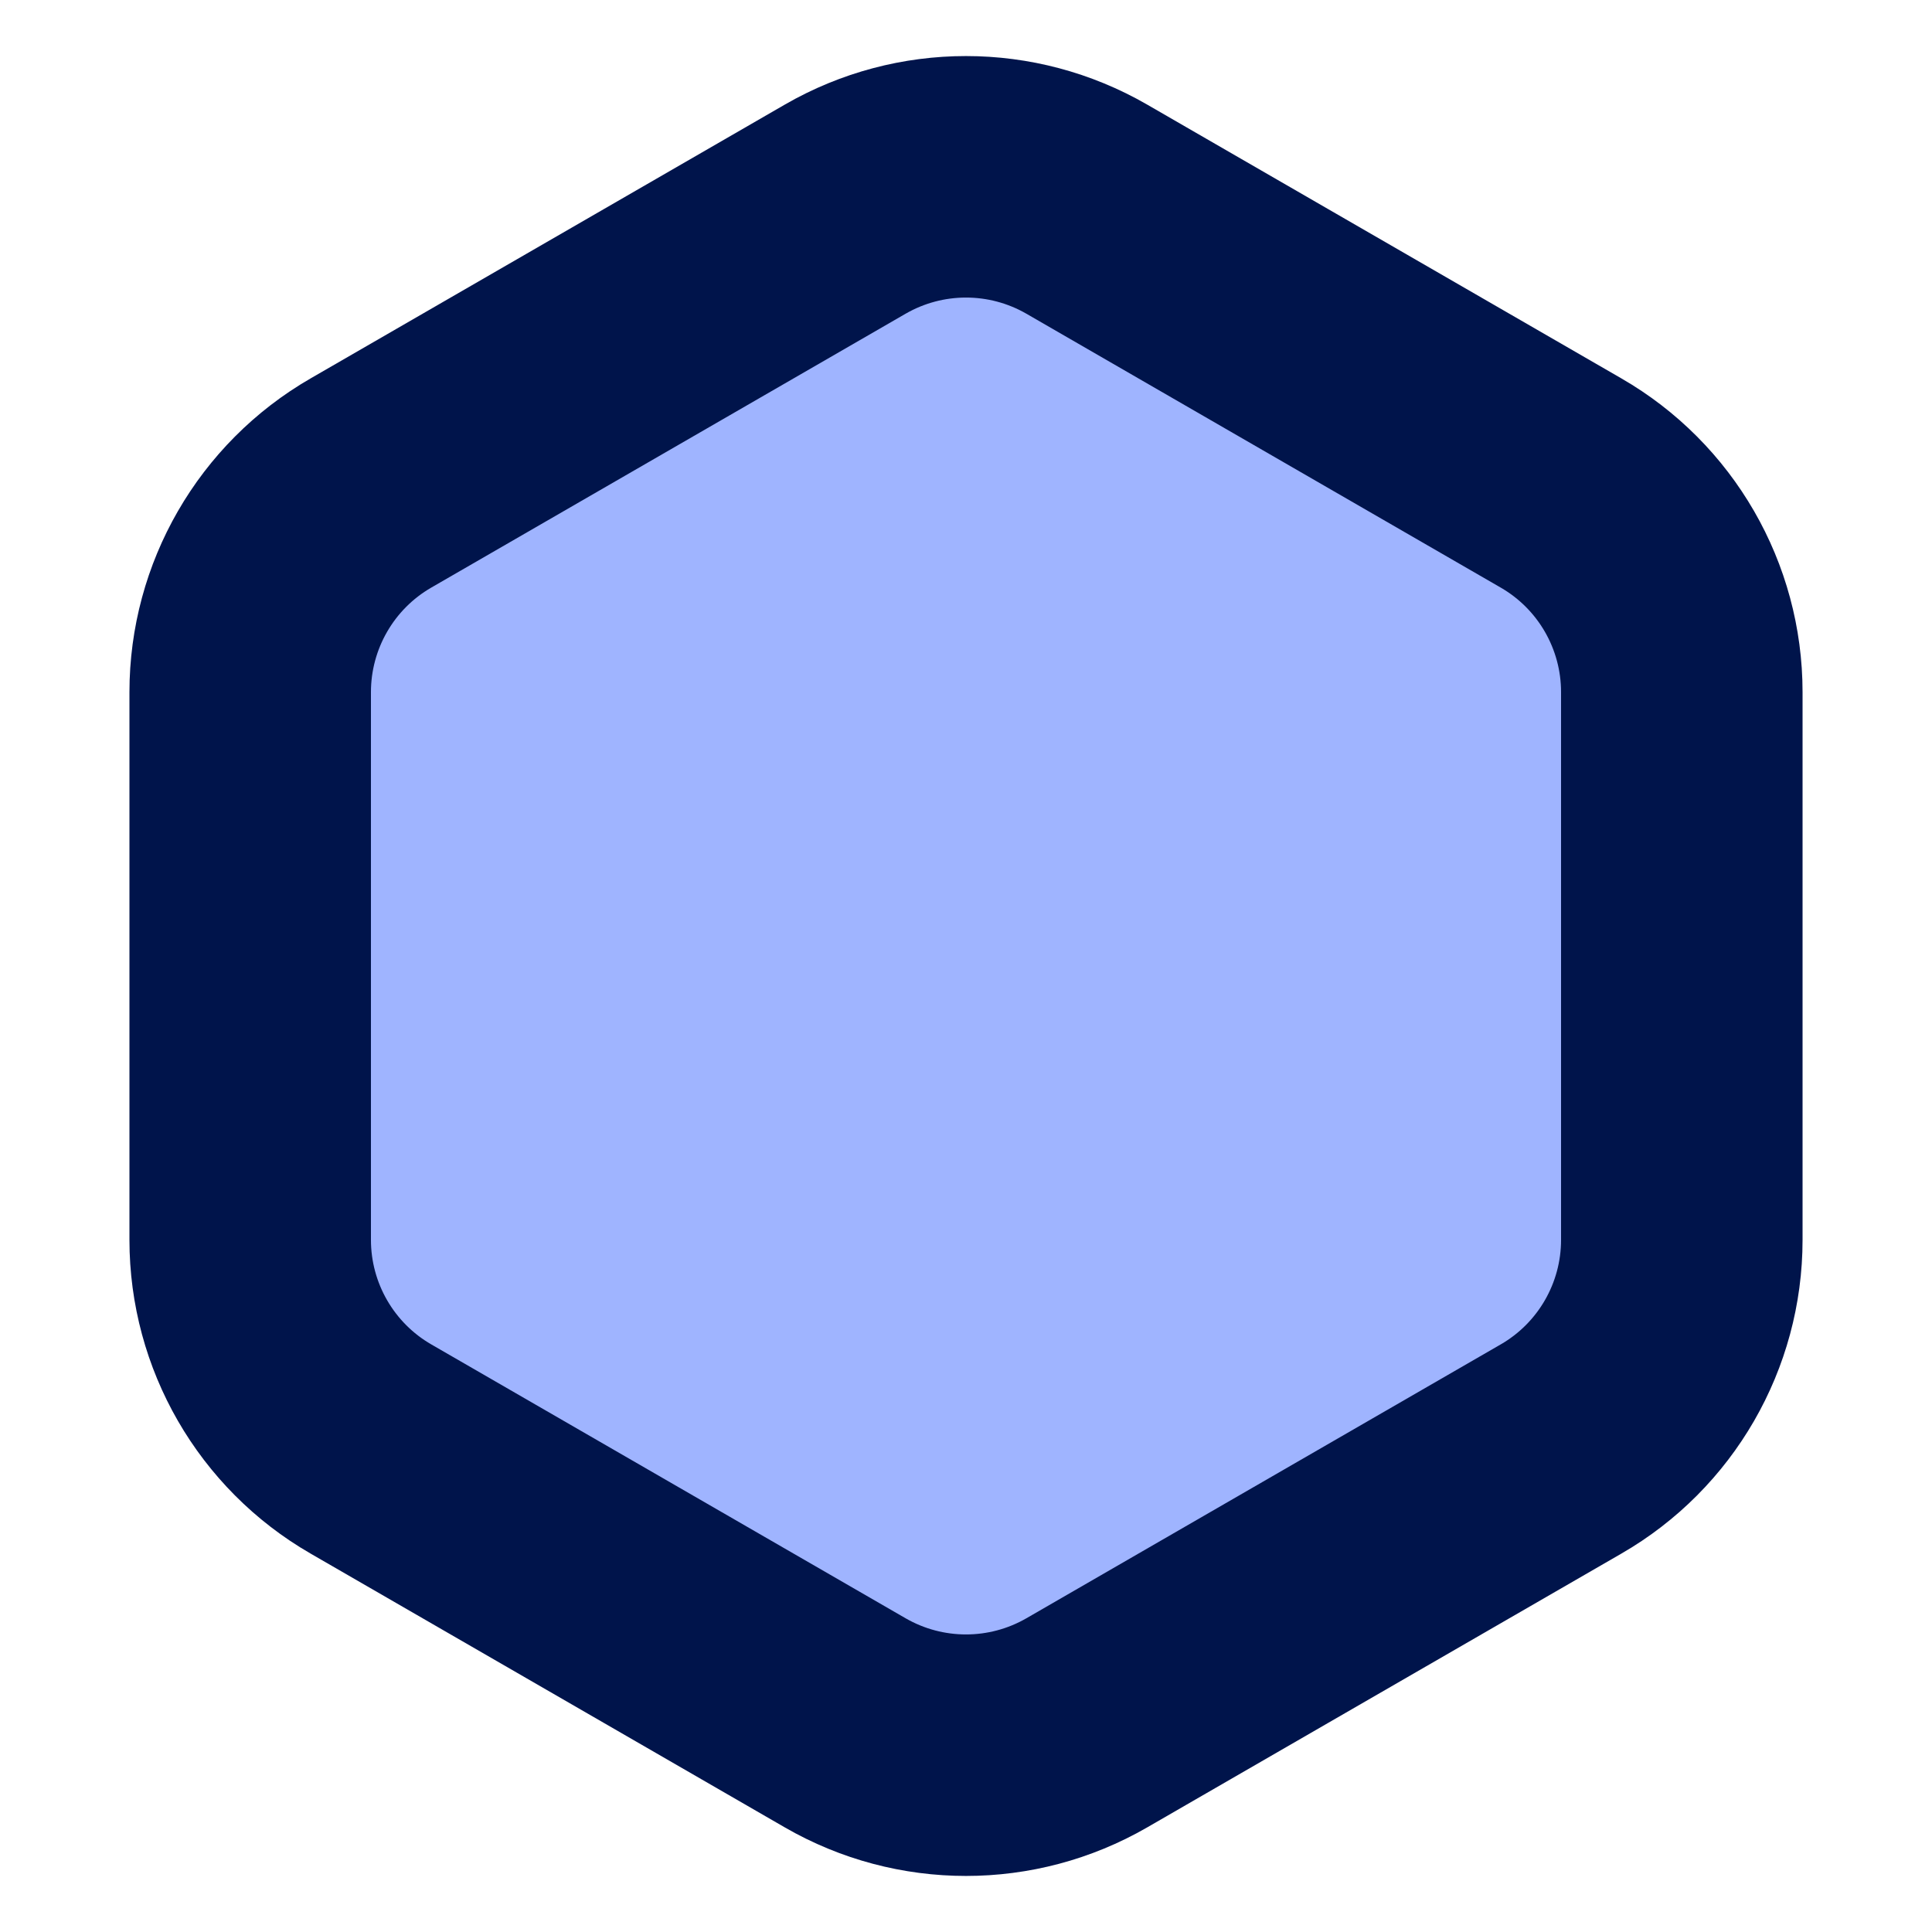 <svg viewBox="0 0 16 16" fill="none" xmlns="http://www.w3.org/2000/svg">
<path d="M7 1.732C7.619 1.375 8.381 1.375 9 1.732L12.928 4C13.547 4.357 13.928 5.018 13.928 5.732V10.268C13.928 10.982 13.547 11.643 12.928 12L9 14.268C8.381 14.625 7.619 14.625 7 14.268L3.072 12C2.453 11.643 2.072 10.982 2.072 10.268V5.732C2.072 5.018 2.453 4.357 3.072 4L7 1.732Z" fill="#9FB4FF" stroke="#00144B" stroke-width="2"/>
</svg>

